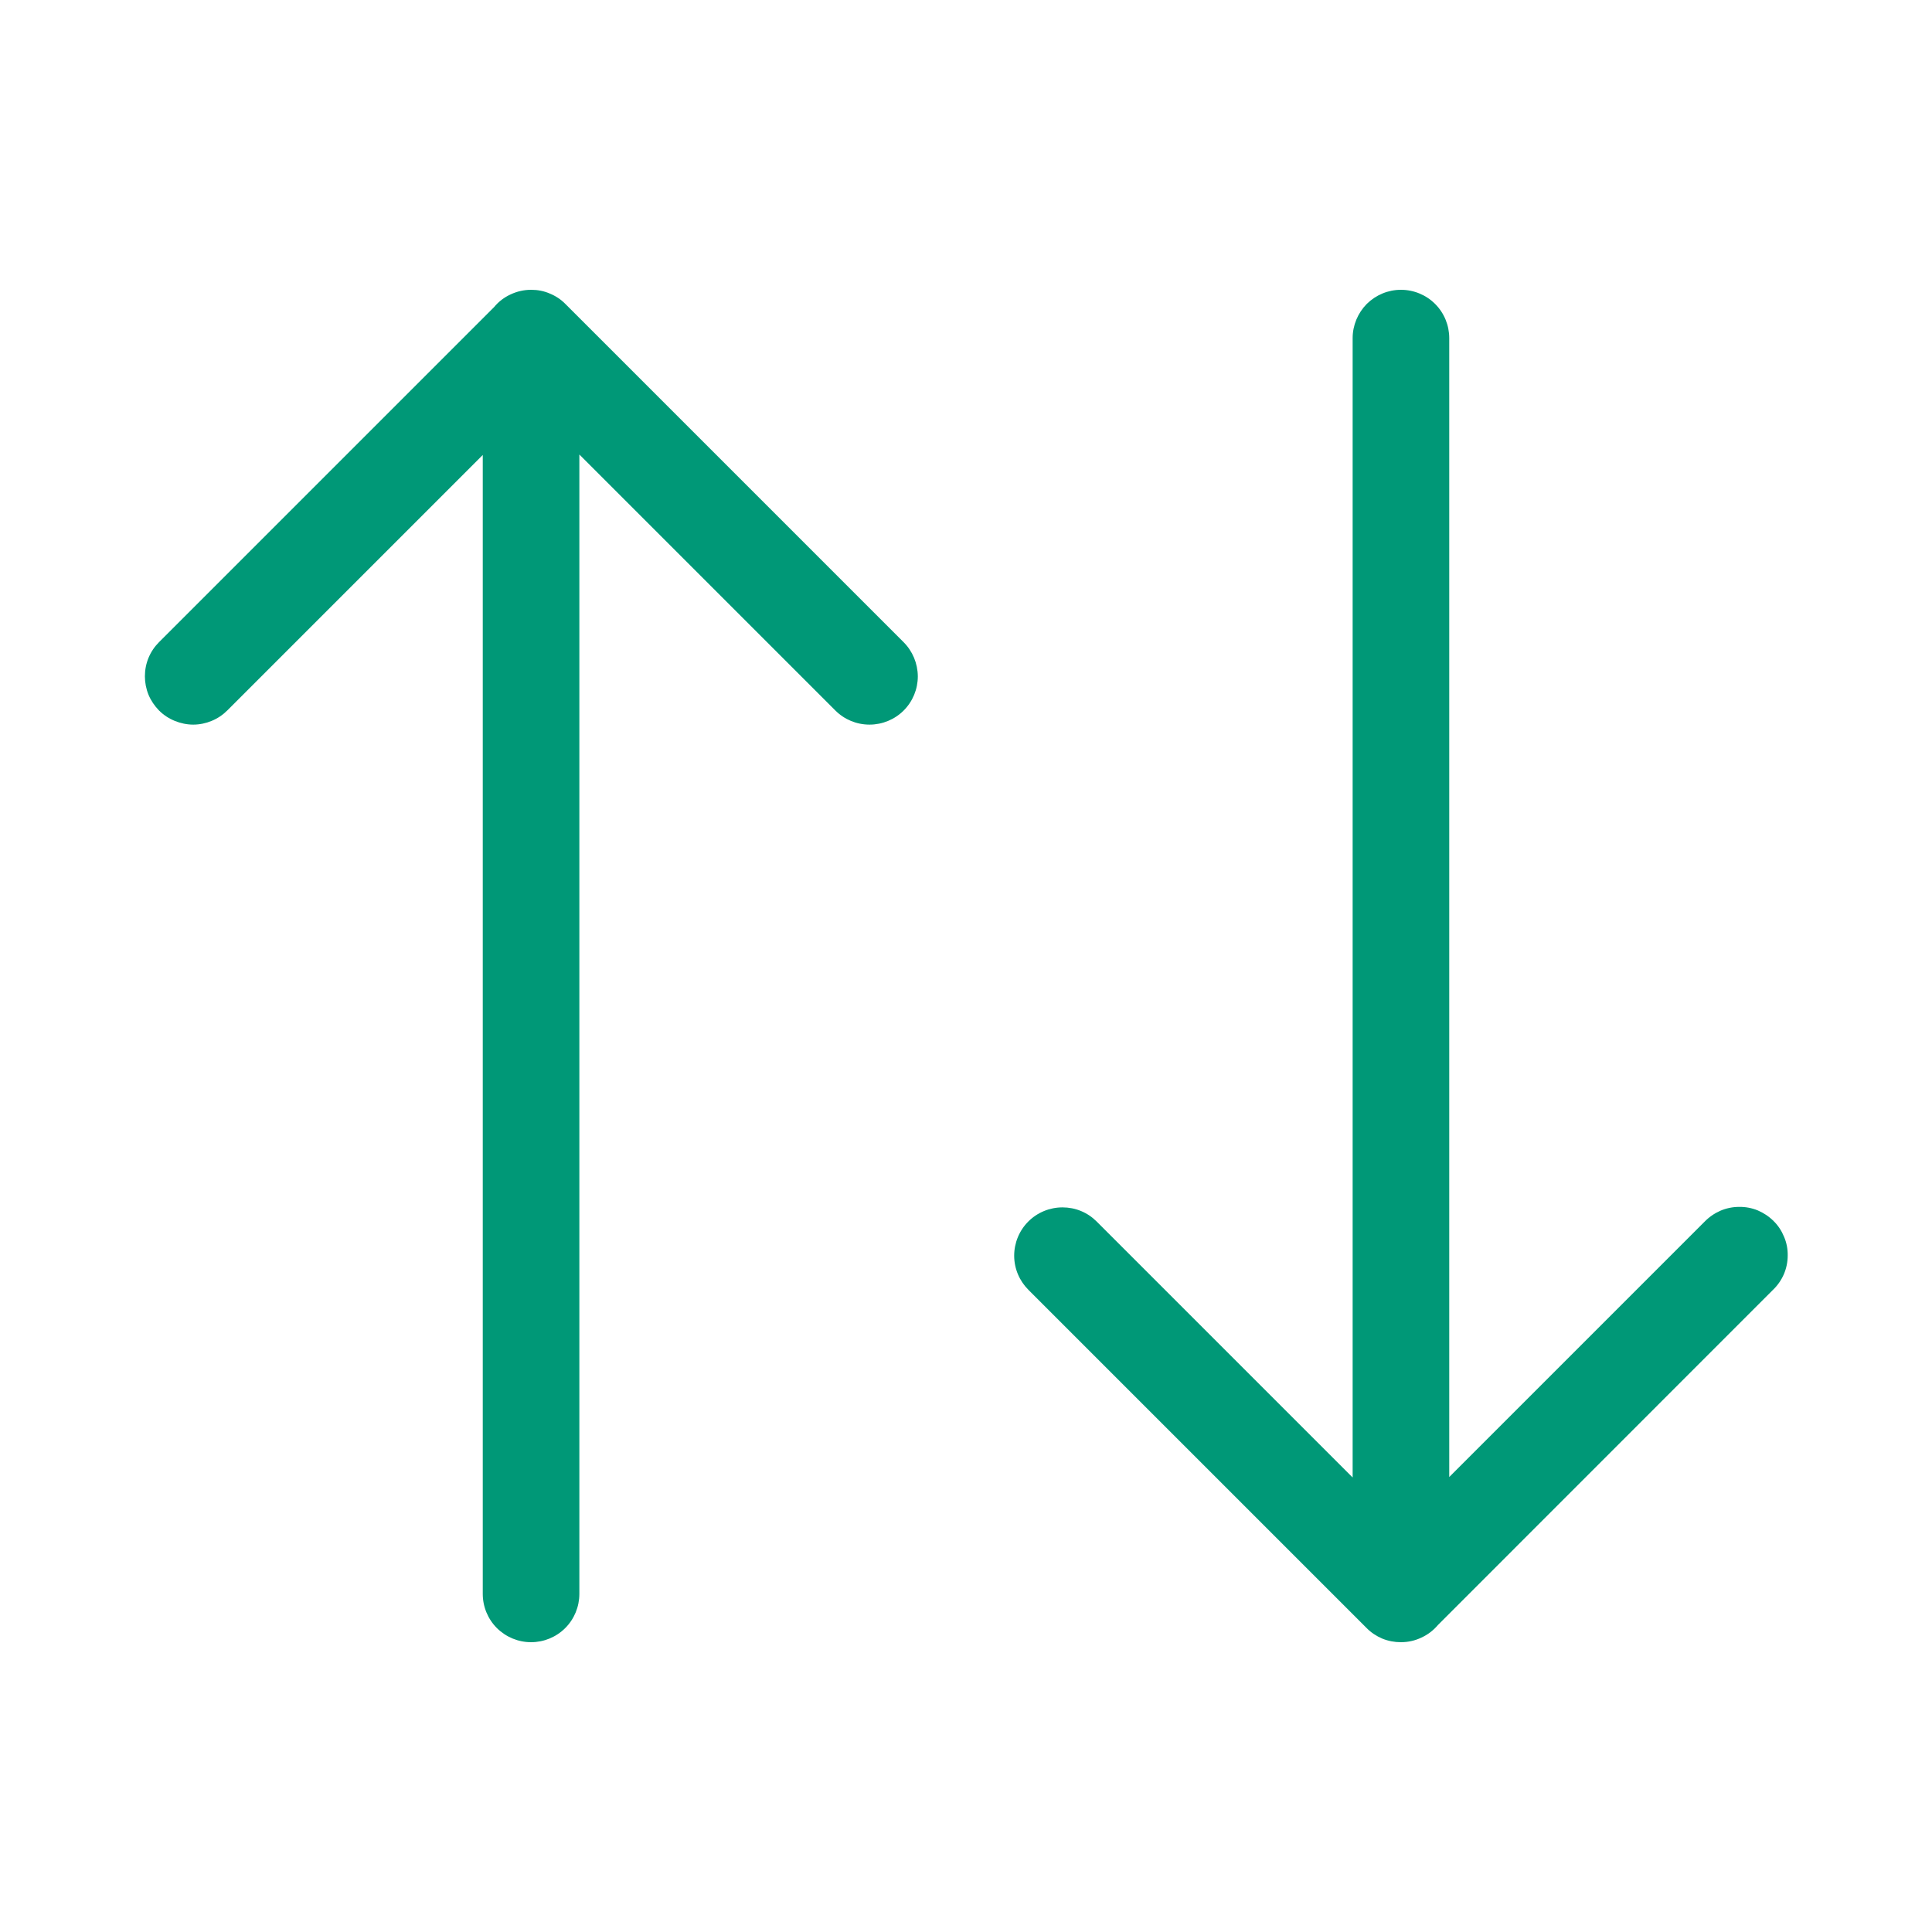 <svg width="16" height="16" viewBox="0 0 16 16" fill="none" xmlns="http://www.w3.org/2000/svg">
<g id="fluent:arrow-sort-20-regular">
<path id="Vector" d="M1.883 5.883L3.998 3.768V13.2C3.998 13.306 4.04 13.408 4.115 13.483C4.191 13.558 4.292 13.6 4.398 13.6C4.504 13.6 4.606 13.558 4.681 13.483C4.756 13.408 4.798 13.306 4.798 13.2V3.764L6.918 5.884C6.993 5.959 7.094 6.001 7.201 6.001C7.307 6.001 7.409 5.959 7.484 5.884C7.559 5.809 7.601 5.707 7.601 5.601C7.6 5.494 7.558 5.393 7.483 5.318L4.691 2.526L4.683 2.518C4.646 2.48 4.602 2.451 4.553 2.431C4.505 2.41 4.453 2.4 4.4 2.4H4.398C4.34 2.4 4.282 2.413 4.229 2.438C4.176 2.462 4.129 2.498 4.092 2.543L1.317 5.318C1.28 5.355 1.25 5.399 1.23 5.448C1.21 5.496 1.2 5.548 1.2 5.601C1.2 5.653 1.21 5.705 1.23 5.754C1.25 5.802 1.28 5.846 1.317 5.884C1.354 5.921 1.398 5.95 1.447 5.97C1.496 5.99 1.548 6.001 1.6 6.001C1.653 6.001 1.705 5.99 1.753 5.97C1.802 5.95 1.846 5.92 1.883 5.883ZM14.117 10.117L12.002 12.232V2.8C12.002 2.694 11.96 2.592 11.885 2.517C11.81 2.442 11.708 2.4 11.602 2.4C11.496 2.4 11.395 2.442 11.319 2.517C11.245 2.592 11.202 2.694 11.202 2.8V12.236L9.082 10.116C9.045 10.079 9.001 10.049 8.952 10.029C8.904 10.009 8.852 9.999 8.799 9.999C8.693 9.999 8.591 10.041 8.516 10.116C8.441 10.191 8.399 10.293 8.399 10.399C8.399 10.506 8.442 10.607 8.517 10.682L11.309 13.474L11.317 13.482C11.354 13.52 11.398 13.549 11.447 13.57C11.496 13.59 11.548 13.6 11.601 13.6H11.602C11.661 13.6 11.719 13.587 11.771 13.562C11.824 13.538 11.871 13.502 11.909 13.457L14.683 10.682C14.721 10.646 14.752 10.601 14.773 10.553C14.794 10.504 14.805 10.451 14.805 10.398C14.806 10.345 14.796 10.292 14.775 10.243C14.755 10.194 14.726 10.149 14.688 10.112C14.65 10.074 14.606 10.045 14.557 10.024C14.508 10.004 14.455 9.994 14.402 9.995C14.349 9.995 14.296 10.006 14.247 10.027C14.199 10.048 14.154 10.079 14.117 10.117Z" fill="#009877"/>
</g>
</svg>
